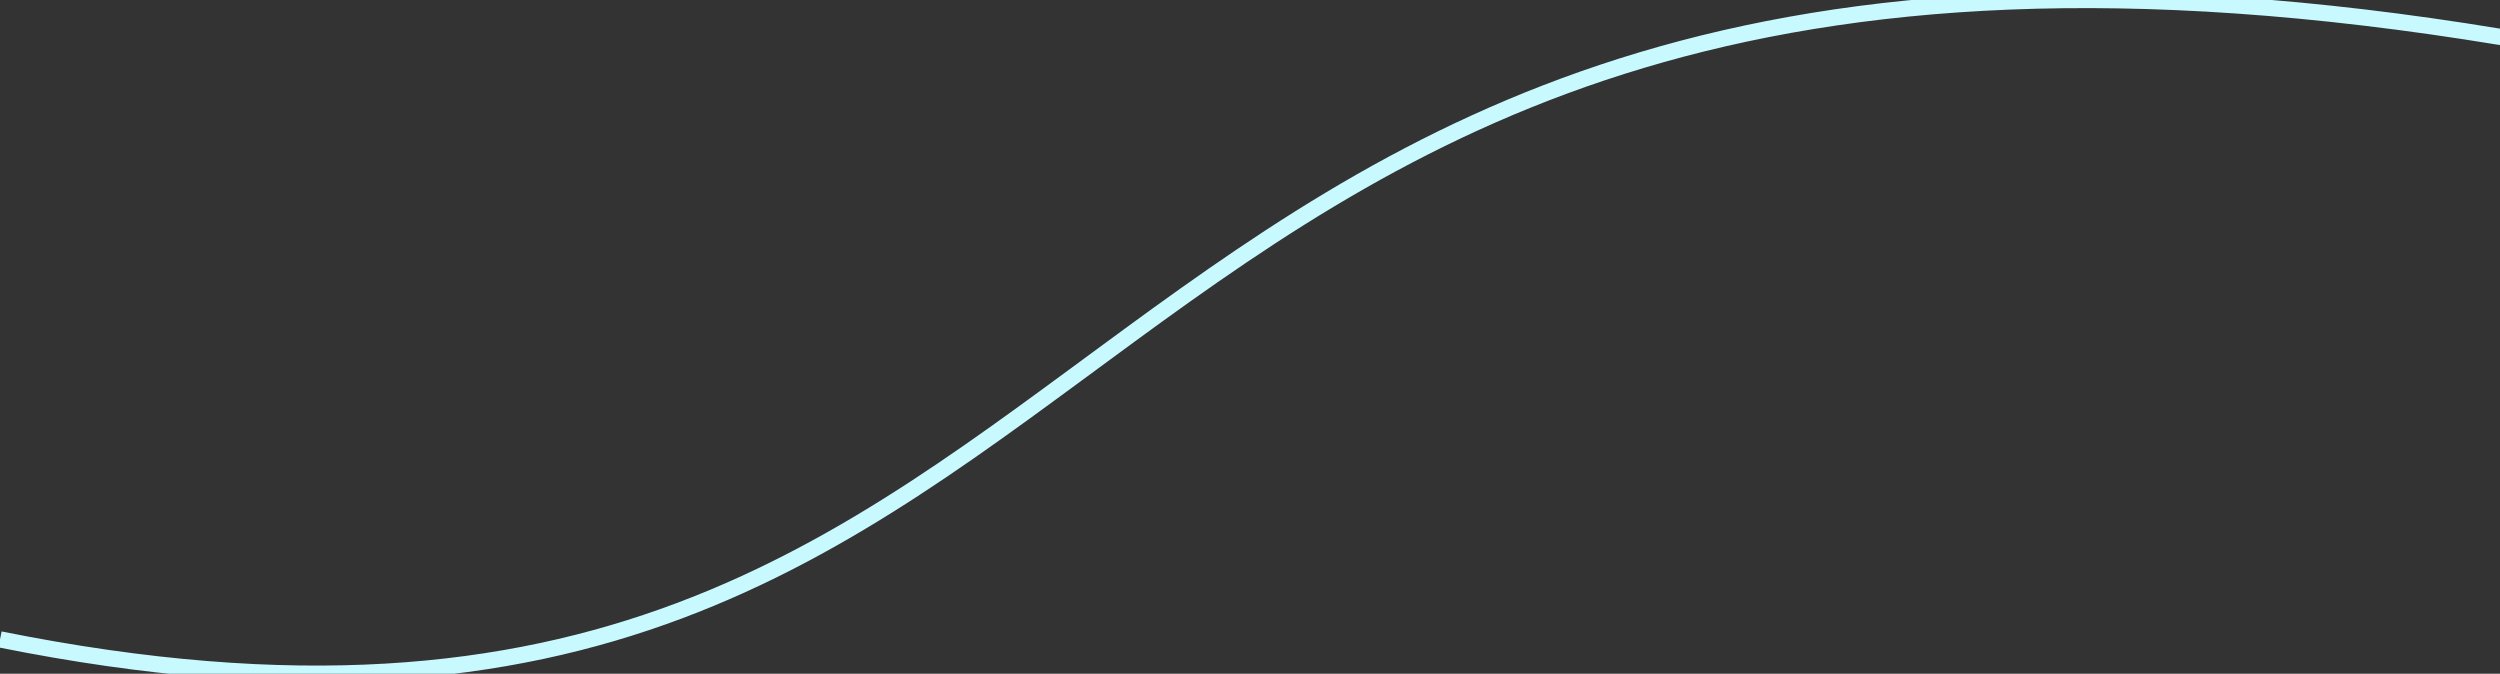 <svg width="308" height="83" viewBox="0 0 308 83" fill="none" xmlns="http://www.w3.org/2000/svg">
<rect x="0" y="0" width="308" height="83" fill="#333333" stroke="none"/>
<path d="M307.838 5.528C308.383 5.618 308.897 5.249 308.987 4.704C309.076 4.159 308.707 3.644 308.162 3.555L308 4.542L307.838 5.528ZM0 78.775L-0.197 79.755C36.439 87.118 62.549 84.24 83.997 76.198C105.401 68.173 122.101 55.017 139.861 42.032C157.645 29.028 176.562 16.133 202.547 8.362C228.527 0.593 261.65 -2.074 307.838 5.528L308 4.542L308.162 3.555C261.743 -4.085 228.305 -1.428 201.974 6.446C175.647 14.319 156.502 27.386 138.68 40.417C120.834 53.467 104.383 66.419 83.295 74.326C62.251 82.216 36.529 85.096 0.197 77.794L0 78.775Z" fill="#C7F9FF"/>
</svg>
